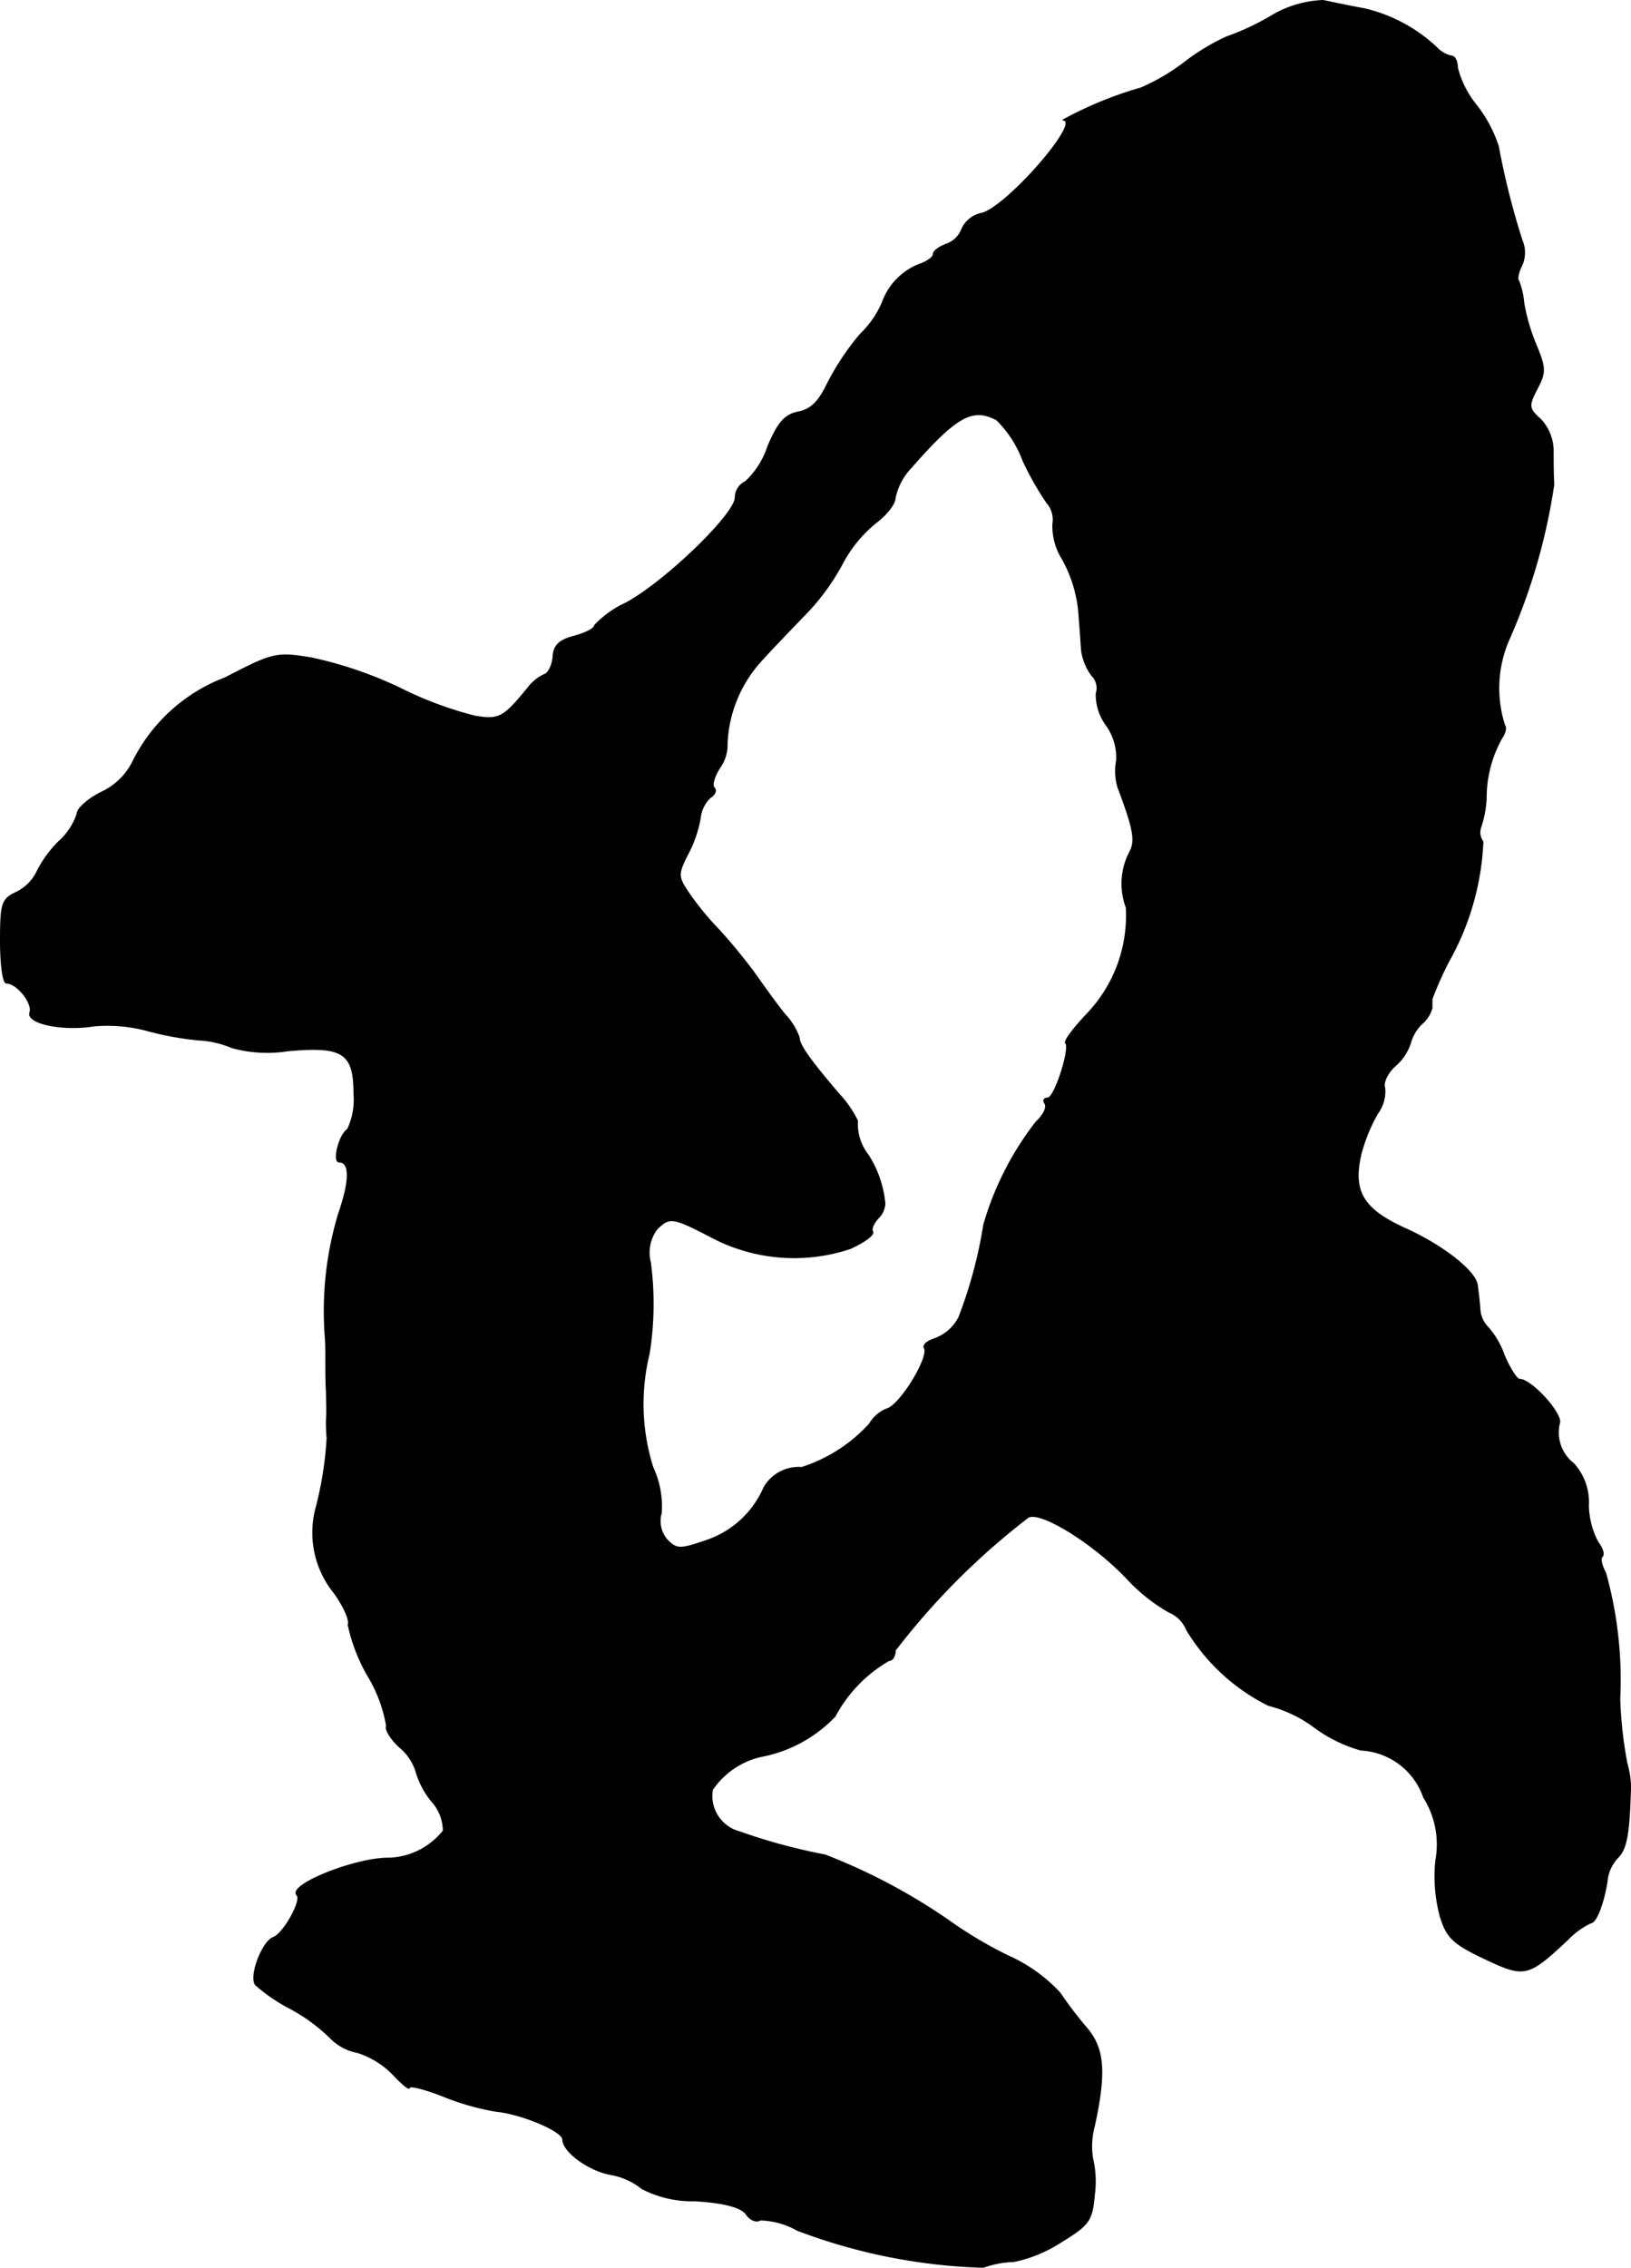 <?xml version="1.0" encoding="UTF-8"?>
<svg xmlns="http://www.w3.org/2000/svg"
     version="1.1"
     width="5.454mm"
     height="7.58mm"
     viewBox="0 0 15.461 21.488">
   <defs>
      <style type="text/css"><![CDATA[
      .a {
        stroke: #000;
        stroke-linecap: round;
        stroke-linejoin: round;
        stroke-width: 0.01px;
      }
    ]]></style>
   </defs>
   <path class="a"
         d="M12.034.162a2.418,2.418,0,0,1-.406.188,2.02,2.02,0,0,0-.4.242,1.96,1.96,0,0,1-.412.242,3.598,3.598,0,0,0-.739.303c.182.006-.533.824-.769.884a.265.265,0,0,0-.188.145.245.245,0,0,1-.157.151c-.061.024-.115.061-.115.091s-.061.073-.133.097a.606.606,0,0,0-.351.363.932.932,0,0,1-.212.303,2.48,2.48,0,0,0-.309.466c-.079.164-.151.242-.273.267-.127.024-.194.097-.291.327a.79.79,0,0,1-.212.333.169.169,0,0,0-.097.151c0,.157-.666.8-1.036.999a.96.96,0,0,0-.297.212c0,.03-.085.073-.194.103-.139.036-.194.085-.2.194-.006.079-.042.157-.085.17a.404.404,0,0,0-.145.115c-.242.297-.279.315-.509.279a3.537,3.537,0,0,1-.715-.267,3.791,3.791,0,0,0-.836-.285c-.333-.055-.363-.048-.818.188a1.616,1.616,0,0,0-.872.787A.627.627,0,0,1,.968,7.504c-.127.061-.236.157-.236.206A.607.607,0,0,1,.556,7.976a1.101,1.101,0,0,0-.212.297.42.42,0,0,1-.188.182C.017,8.521.005,8.557.005,8.921c0,.218.024.394.055.394.103,0,.254.194.224.279-.036.103.309.176.606.127a1.463,1.463,0,0,1,.497.042,2.953,2.953,0,0,0,.491.091.93.93,0,0,1,.321.073,1.264,1.264,0,0,0,.527.03c.527-.048.63.018.63.412a.651.651,0,0,1-.061.333c-.079.048-.145.309-.079.309.103,0,.103.176-.006.491a3.191,3.191,0,0,0-.127,1.157c.006.061.006.17.006.242,0,.079,0,.206.006.291,0,.085.006.2,0,.254a1.59,1.59,0,0,0,.006.182,3.357,3.357,0,0,1-.103.654.907.907,0,0,0,.17.812c.091.127.151.26.133.303a1.666,1.666,0,0,0,.188.485,1.361,1.361,0,0,1,.176.472c-.018.03.036.121.121.2a.482.482,0,0,1,.157.23.809.809,0,0,0,.145.279.424.424,0,0,1,.115.285.687.687,0,0,1-.515.26c-.309-.006-.969.254-.872.351.048.048-.127.363-.224.4-.103.036-.23.363-.17.448a1.643,1.643,0,0,0,.339.23,1.682,1.682,0,0,1,.376.279.486.486,0,0,0,.254.133.821.821,0,0,1,.333.206c.085.091.157.151.157.127s.145.012.315.079a2.409,2.409,0,0,0,.509.145c.242.024.63.188.63.267,0,.115.248.297.46.333a.65.65,0,0,1,.291.133,1.044,1.044,0,0,0,.503.115c.285.018.436.061.485.127.036.055.097.079.133.055a.744.744,0,0,1,.351.097,5.39,5.39,0,0,0,1.763.351.95.95,0,0,1,.291-.055,1.295,1.295,0,0,0,.442-.182c.279-.17.297-.206.321-.46a.943.943,0,0,0-.018-.333.741.741,0,0,1,.018-.315c.109-.503.091-.727-.073-.921a3.498,3.498,0,0,1-.254-.333,1.497,1.497,0,0,0-.491-.351,4,4,0,0,1-.569-.339,5.627,5.627,0,0,0-1.169-.618,5.407,5.407,0,0,1-.806-.218.352.352,0,0,1-.26-.4.76.76,0,0,1,.46-.315,1.298,1.298,0,0,0,.703-.382,1.335,1.335,0,0,1,.509-.527c.036,0,.061-.042.061-.097a6.817,6.817,0,0,1,1.26-1.26c.109-.067.6.23.927.569a1.679,1.679,0,0,0,.406.327.311.311,0,0,1,.17.17,1.886,1.886,0,0,0,.775.715,1.251,1.251,0,0,1,.442.212,1.341,1.341,0,0,0,.436.212.665.665,0,0,1,.594.448.837.837,0,0,1,.115.6,1.469,1.469,0,0,0,.042.527c.061.2.121.26.418.4.382.182.412.176.793-.182a.75.75,0,0,1,.218-.157c.055,0,.133-.23.157-.43a.38.38,0,0,1,.103-.194c.079-.085.103-.23.115-.678a.954.954,0,0,0-.036-.212,3.978,3.978,0,0,1-.067-.606A3.768,3.768,0,0,0,15.22,14.905c-.036-.067-.055-.139-.03-.157.018-.024,0-.079-.042-.133a.771.771,0,0,1-.091-.351.543.543,0,0,0-.139-.394.373.373,0,0,1-.133-.394c.006-.103-.273-.406-.382-.406-.024,0-.091-.103-.145-.23a.797.797,0,0,0-.151-.26.268.268,0,0,1-.079-.182c-.006-.079-.018-.176-.024-.218-.012-.133-.333-.382-.684-.539-.4-.182-.503-.351-.418-.709a1.571,1.571,0,0,1,.157-.382.351.351,0,0,0,.067-.242c-.018-.048.024-.139.097-.206a.49.49,0,0,0,.145-.212.408.408,0,0,1,.109-.188.295.295,0,0,0,.097-.151V9.466A3.357,3.357,0,0,1,13.73,9.115a2.538,2.538,0,0,0,.327-1.139.15.15,0,0,1-.024-.127,1.032,1.032,0,0,0,.055-.279,1.151,1.151,0,0,1,.151-.581c.03-.042.042-.097.024-.115a1.148,1.148,0,0,1,.048-.83,5.683,5.683,0,0,0,.418-1.454c-.006-.085-.006-.23-.006-.327a.439.439,0,0,0-.121-.291c-.115-.103-.115-.127-.03-.291.079-.151.079-.194-.006-.4a1.867,1.867,0,0,1-.121-.406.771.771,0,0,0-.048-.212c-.018-.012-.006-.079.024-.139a.294.294,0,0,0,.006-.248,7.245,7.245,0,0,1-.224-.89,1.275,1.275,0,0,0-.212-.394A.919.919,0,0,1,13.815.641c0-.061-.024-.109-.055-.109A.276.276,0,0,1,13.621.453,1.499,1.499,0,0,0,12.937.084C12.803.06,12.628.023,12.543.005A1.035,1.035,0,0,0,12.034.162ZM9.448,3.978a1.063,1.063,0,0,1,.248.382,2.682,2.682,0,0,0,.23.406.244.244,0,0,1,.055.2.587.587,0,0,0,.091.333,1.28,1.28,0,0,1,.151.466c.012.133.024.315.03.4a.526.526,0,0,0,.097.236.166.166,0,0,1,.042.17.489.489,0,0,0,.097.303.53.53,0,0,1,.097.327.543.543,0,0,0,.012.26c.151.4.17.509.109.618a.648.648,0,0,0-.03.521,1.35,1.35,0,0,1-.369,1.005c-.127.133-.224.26-.206.279.048.042-.103.521-.17.521-.036,0-.048.024-.024.055.018.036-.018.109-.085.17a2.898,2.898,0,0,0-.497.975,4.254,4.254,0,0,1-.236.878.416.416,0,0,1-.224.2c-.073.024-.121.061-.103.091.048.085-.224.533-.351.575a.33.33,0,0,0-.17.145,1.487,1.487,0,0,1-.642.412.38.38,0,0,0-.357.188.912.912,0,0,1-.563.509c-.23.079-.267.079-.351-.006a.271.271,0,0,1-.061-.26.868.868,0,0,0-.079-.43,1.991,1.991,0,0,1-.036-1.078,2.982,2.982,0,0,0,.012-.866.371.371,0,0,1,.061-.315c.121-.121.151-.115.515.073a1.678,1.678,0,0,0,1.32.109c.133-.061.224-.127.212-.157-.018-.024.006-.079.048-.127a.209.209,0,0,0,.067-.139,1.03,1.03,0,0,0-.157-.46.478.478,0,0,1-.103-.327,1.048,1.048,0,0,0-.176-.254c-.279-.327-.376-.466-.376-.533a.626.626,0,0,0-.139-.224c-.073-.091-.2-.267-.285-.388a5.311,5.311,0,0,0-.339-.412,2.698,2.698,0,0,1-.291-.357c-.097-.145-.097-.17-.006-.351a1.183,1.183,0,0,0,.121-.345.313.313,0,0,1,.097-.2c.042-.024.061-.067.036-.091s0-.109.055-.194a.37.37,0,0,0,.067-.224,1.241,1.241,0,0,1,.309-.769c.091-.103.279-.297.412-.436A2.129,2.129,0,0,0,7.988,5.335a1.25,1.25,0,0,1,.315-.382c.097-.073.182-.176.182-.236a.594.594,0,0,1,.151-.285C9.066,3.942,9.218,3.857,9.448,3.978Z"/>
</svg>
